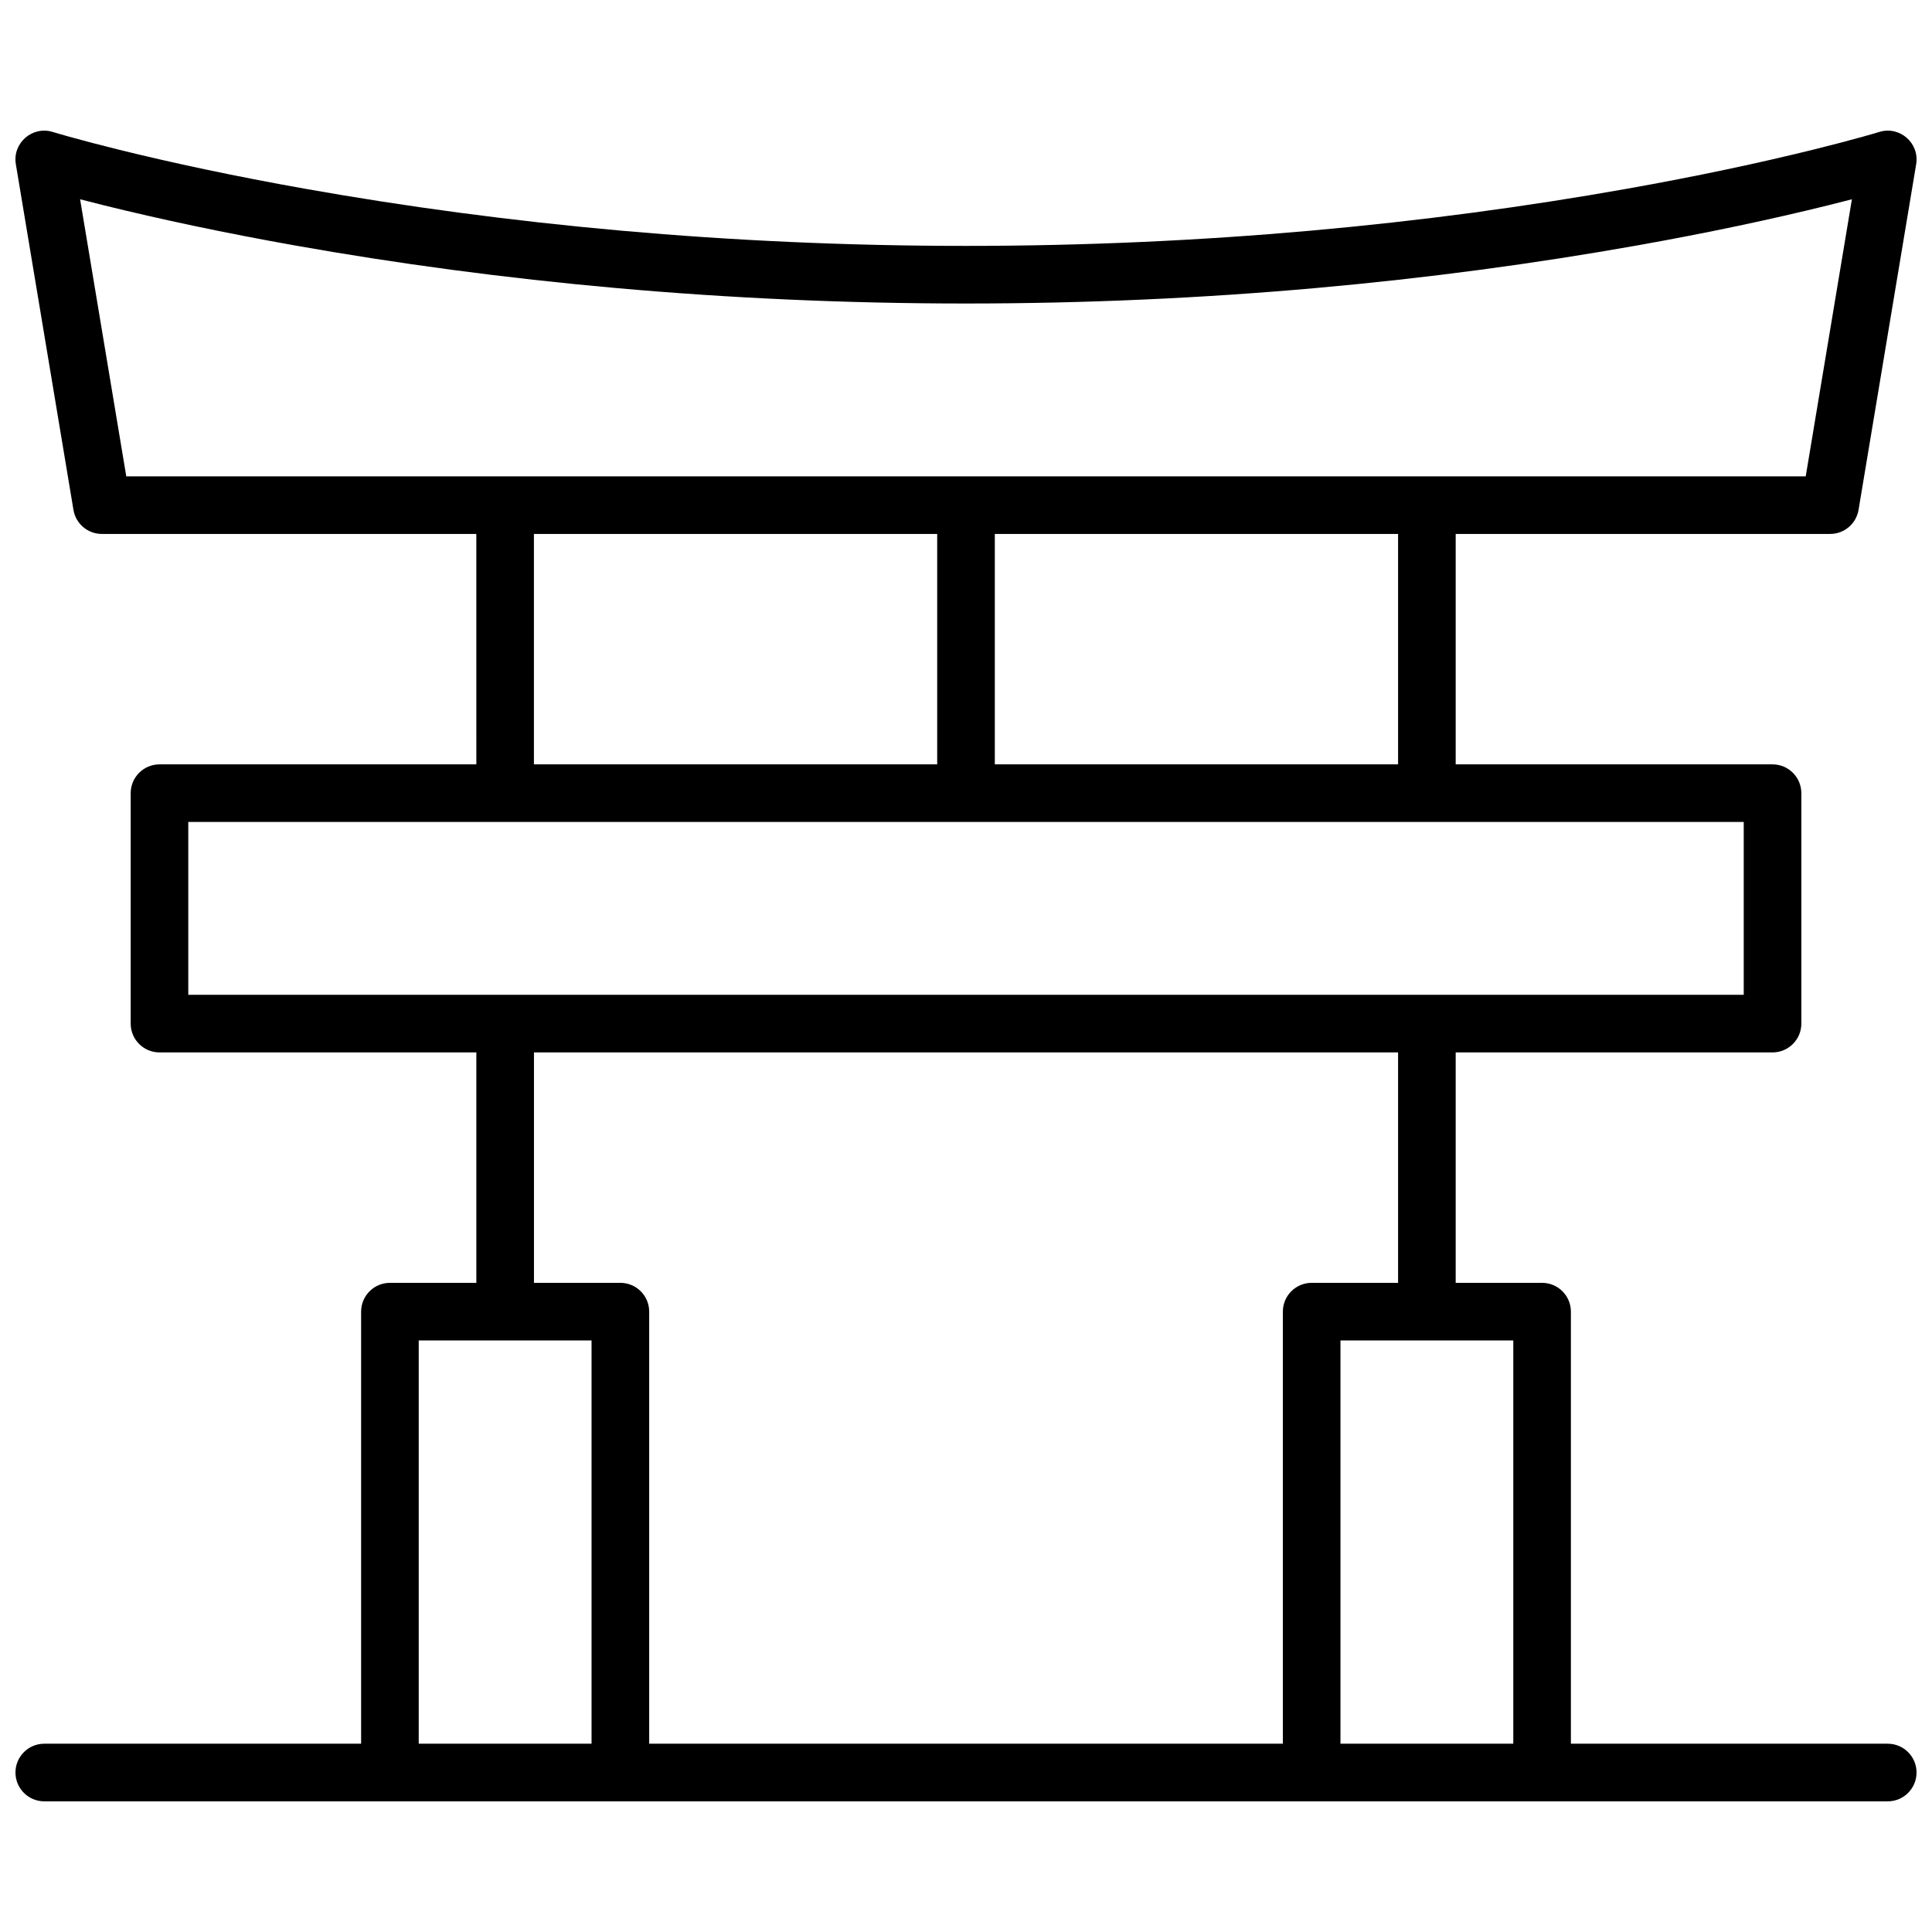 <?xml version="1.0" encoding="UTF-8"?>
<!-- Uploaded to: SVG Repo, www.svgrepo.com, Generator: SVG Repo Mixer Tools -->
<svg width="800px" height="800px" version="1.1" viewBox="144 144 512 512" xmlns="http://www.w3.org/2000/svg">
 <defs>
  <clipPath id="a">
   <path d="m148.09 178h503.81v444h-503.81z"/>
  </clipPath>
 </defs>
 <g clip-path="url(#a)">
  <path d="m270.23 285.5h-99.234c-3.734 0-6.918-2.699-7.531-6.379l-15.266-91.602c-0.934-5.598 4.348-10.219 9.773-8.551 0.711 0.219 2.168 0.648 4.352 1.254 3.676 1.023 8.02 2.168 13.008 3.402 14.301 3.539 30.863 7.082 49.477 10.391 53.254 9.469 112.21 15.148 175.19 15.148 62.98 0 121.94-5.68 175.19-15.148 18.613-3.309 35.176-6.852 49.477-10.391 4.988-1.234 9.336-2.379 13.008-3.402 2.184-0.605 3.641-1.035 4.352-1.254 5.426-1.668 10.707 2.953 9.777 8.551l-15.27 91.602c-0.613 3.68-3.797 6.379-7.527 6.379h-99.234v61.066h83.965c4.219 0 7.637 3.418 7.637 7.637v61.066c0 4.215-3.418 7.633-7.637 7.633h-83.965v61.066h22.898c4.215 0 7.633 3.418 7.633 7.637v114.5h83.969c4.215 0 7.633 3.418 7.633 7.633 0 4.219-3.418 7.637-7.633 7.637h-488.54c-4.215 0-7.633-3.418-7.633-7.637 0-4.215 3.418-7.633 7.633-7.633h83.969v-114.5c0-4.219 3.418-7.637 7.633-7.637h22.902v-61.066h-83.969c-4.215 0-7.633-3.418-7.633-7.633v-61.066c0-4.219 3.418-7.637 7.633-7.637h83.969zm15.266 0v61.066h106.87v-61.066zm122.14 0v61.066h106.87v-61.066zm106.87 137.4h-229v61.066h22.902c4.215 0 7.633 3.418 7.633 7.637v114.5h167.93v-114.5c0-4.219 3.418-7.637 7.637-7.637h22.898zm-349.28-226.09 12.238 73.422h445.07l12.238-73.422c-2.019 0.523-4.168 1.07-6.441 1.633-14.625 3.617-31.516 7.231-50.473 10.602-54.098 9.617-113.94 15.387-177.86 15.387-63.926 0-123.77-5.769-177.86-15.387-18.953-3.371-35.848-6.984-50.473-10.602-2.273-0.562-4.422-1.109-6.441-1.633zm440.88 165.02h-412.21v45.801h412.21zm-305.34 137.4h-45.801v106.87h45.801zm244.27 0h-45.801v106.87h45.801z" fill-rule="evenodd"/>
 </g>
</svg>